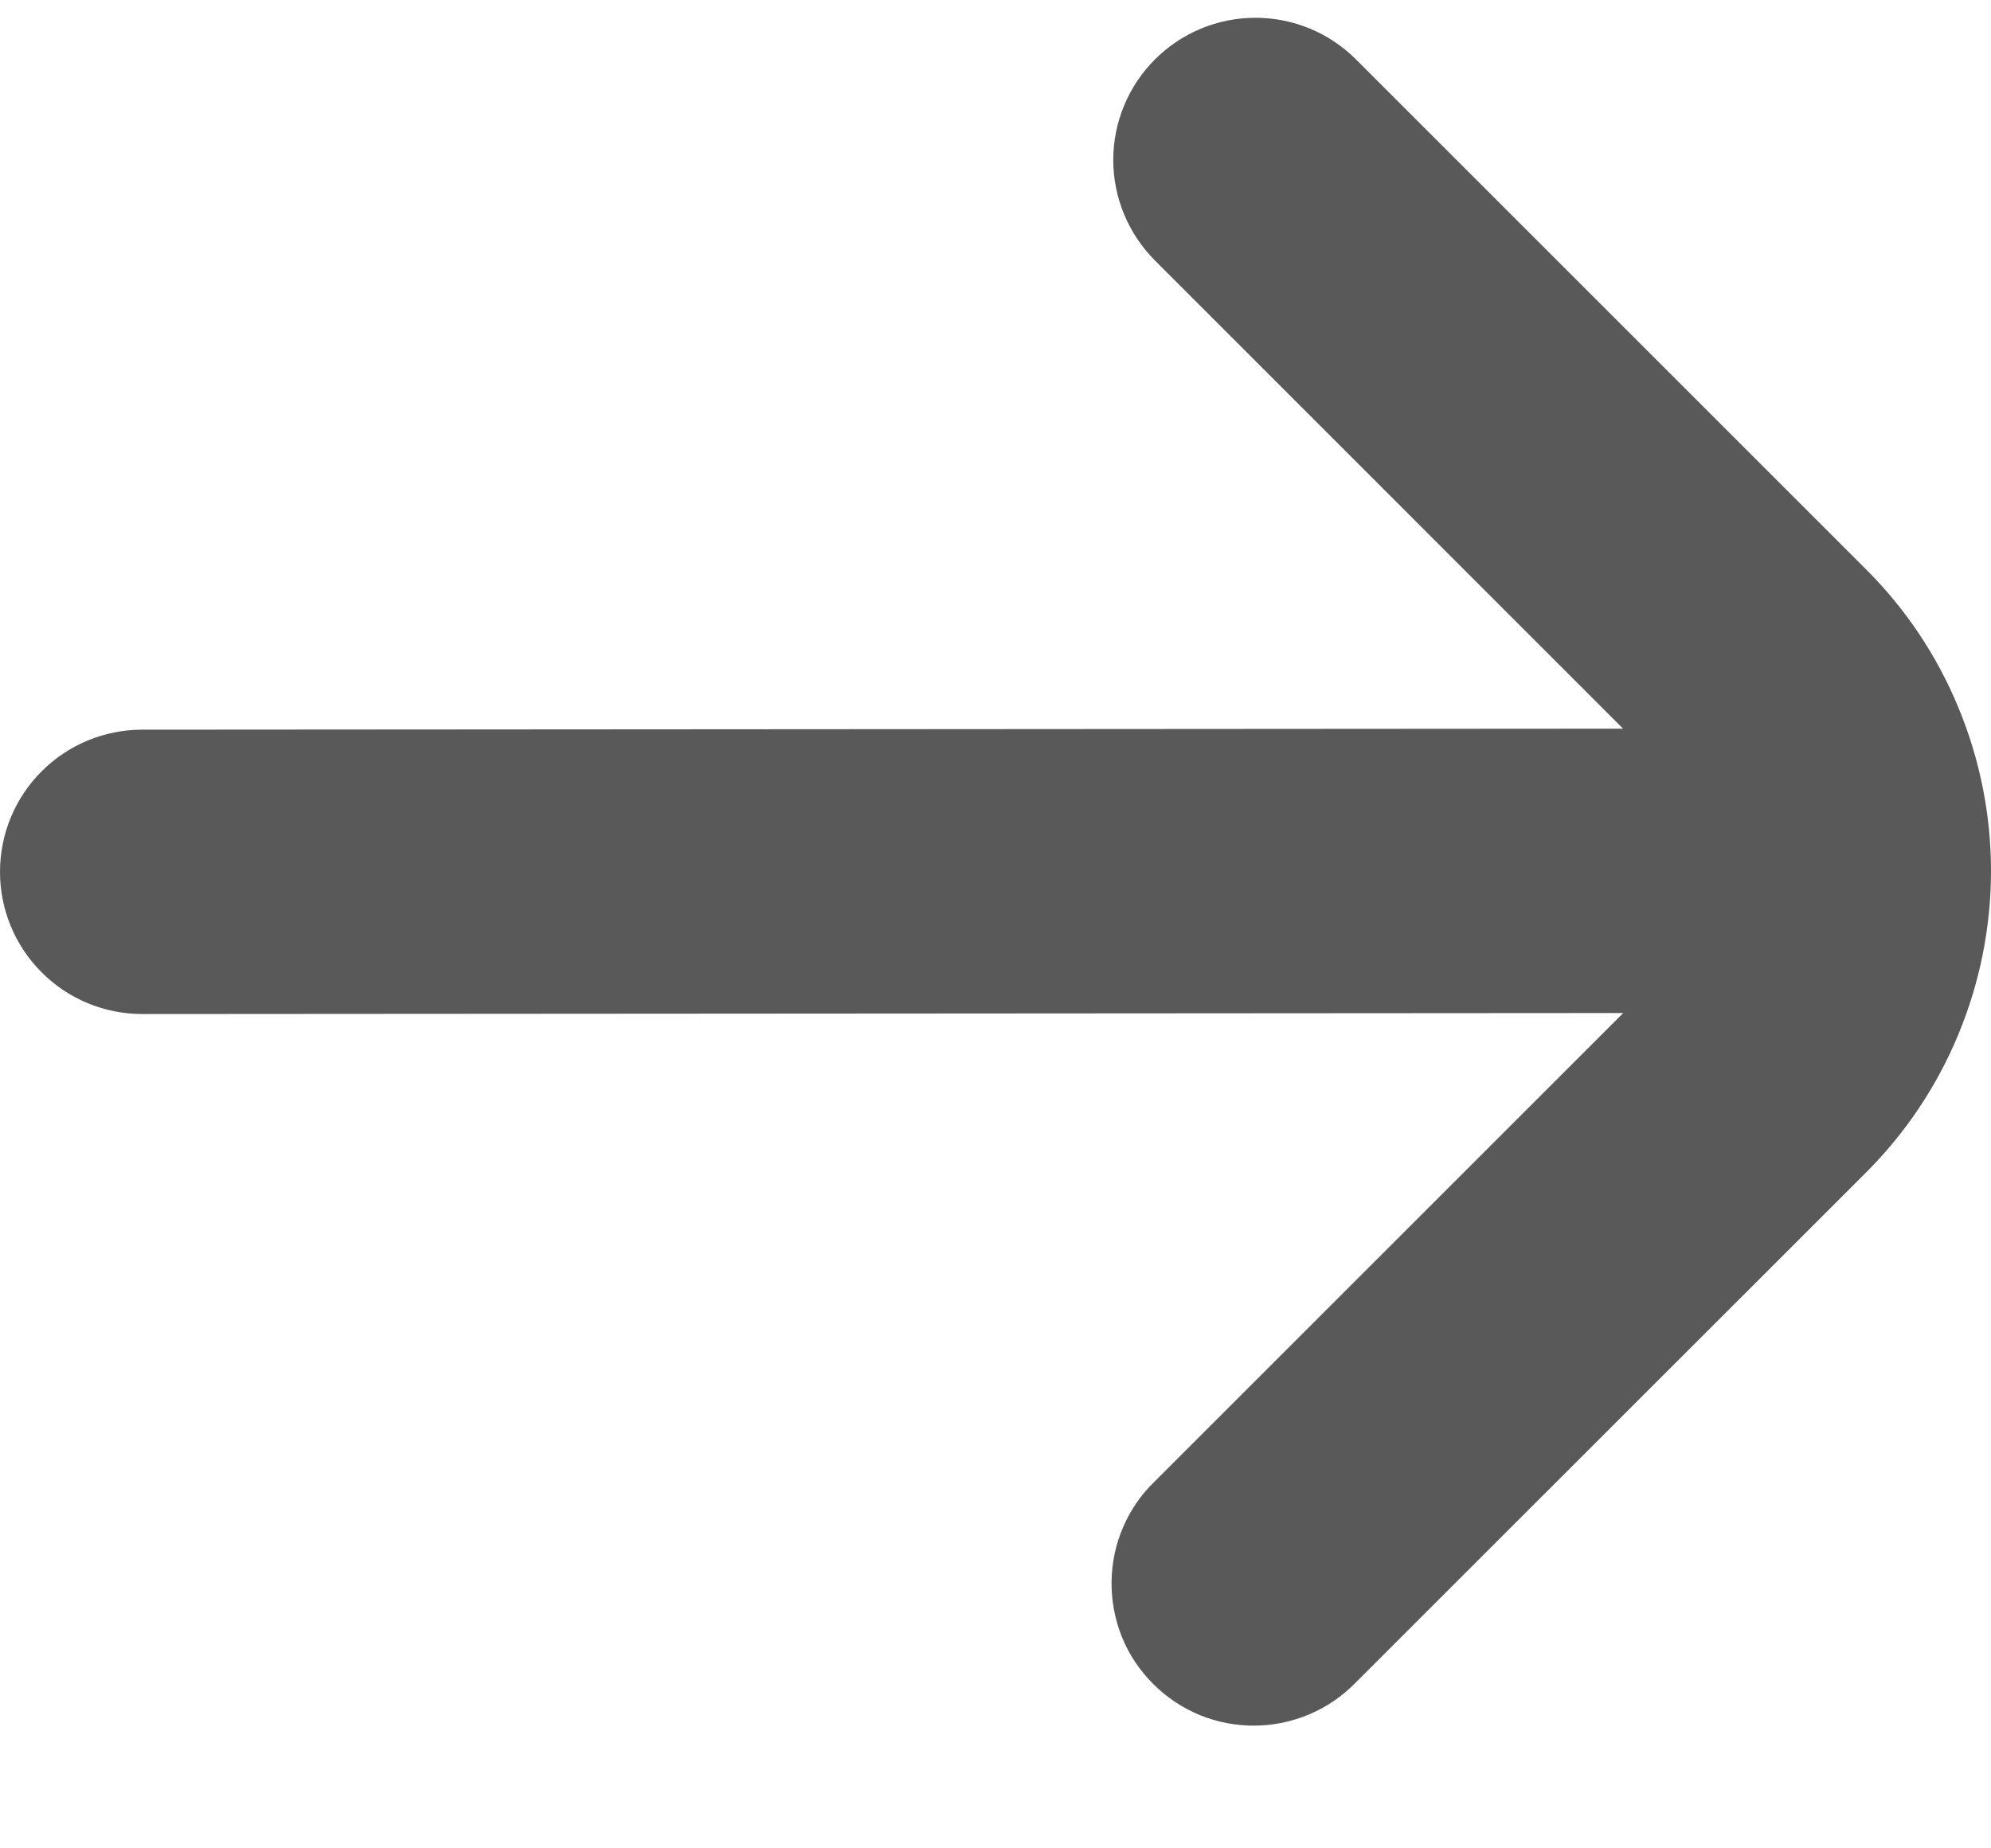 <svg width="14" height="13" viewBox="0 0 14 13" fill="none" xmlns="http://www.w3.org/2000/svg">
<path d="M8.121 0.418C7.934 0.605 7.828 0.86 7.828 1.125C7.828 1.39 7.934 1.644 8.121 1.832L11.413 5.125L1 5.132C0.735 5.132 0.48 5.237 0.293 5.425C0.105 5.612 0 5.867 0 6.132C0 6.397 0.105 6.651 0.293 6.839C0.48 7.027 0.735 7.132 1 7.132L11.414 7.125L8.121 10.418C8.025 10.51 7.949 10.62 7.897 10.742C7.844 10.864 7.817 10.996 7.816 11.129C7.815 11.261 7.84 11.393 7.89 11.516C7.94 11.639 8.015 11.75 8.109 11.844C8.203 11.938 8.314 12.012 8.437 12.063C8.56 12.113 8.692 12.138 8.824 12.137C8.957 12.136 9.088 12.108 9.21 12.056C9.332 12.004 9.443 11.927 9.535 11.832L13.121 8.247C13.4 7.968 13.621 7.638 13.771 7.274C13.922 6.91 14 6.519 14 6.125C14 5.731 13.922 5.341 13.771 4.977C13.621 4.613 13.4 4.282 13.121 4.004L9.535 0.418C9.347 0.23 9.093 0.125 8.828 0.125C8.563 0.125 8.309 0.23 8.121 0.418Z" fill="#595959"/>
</svg>
